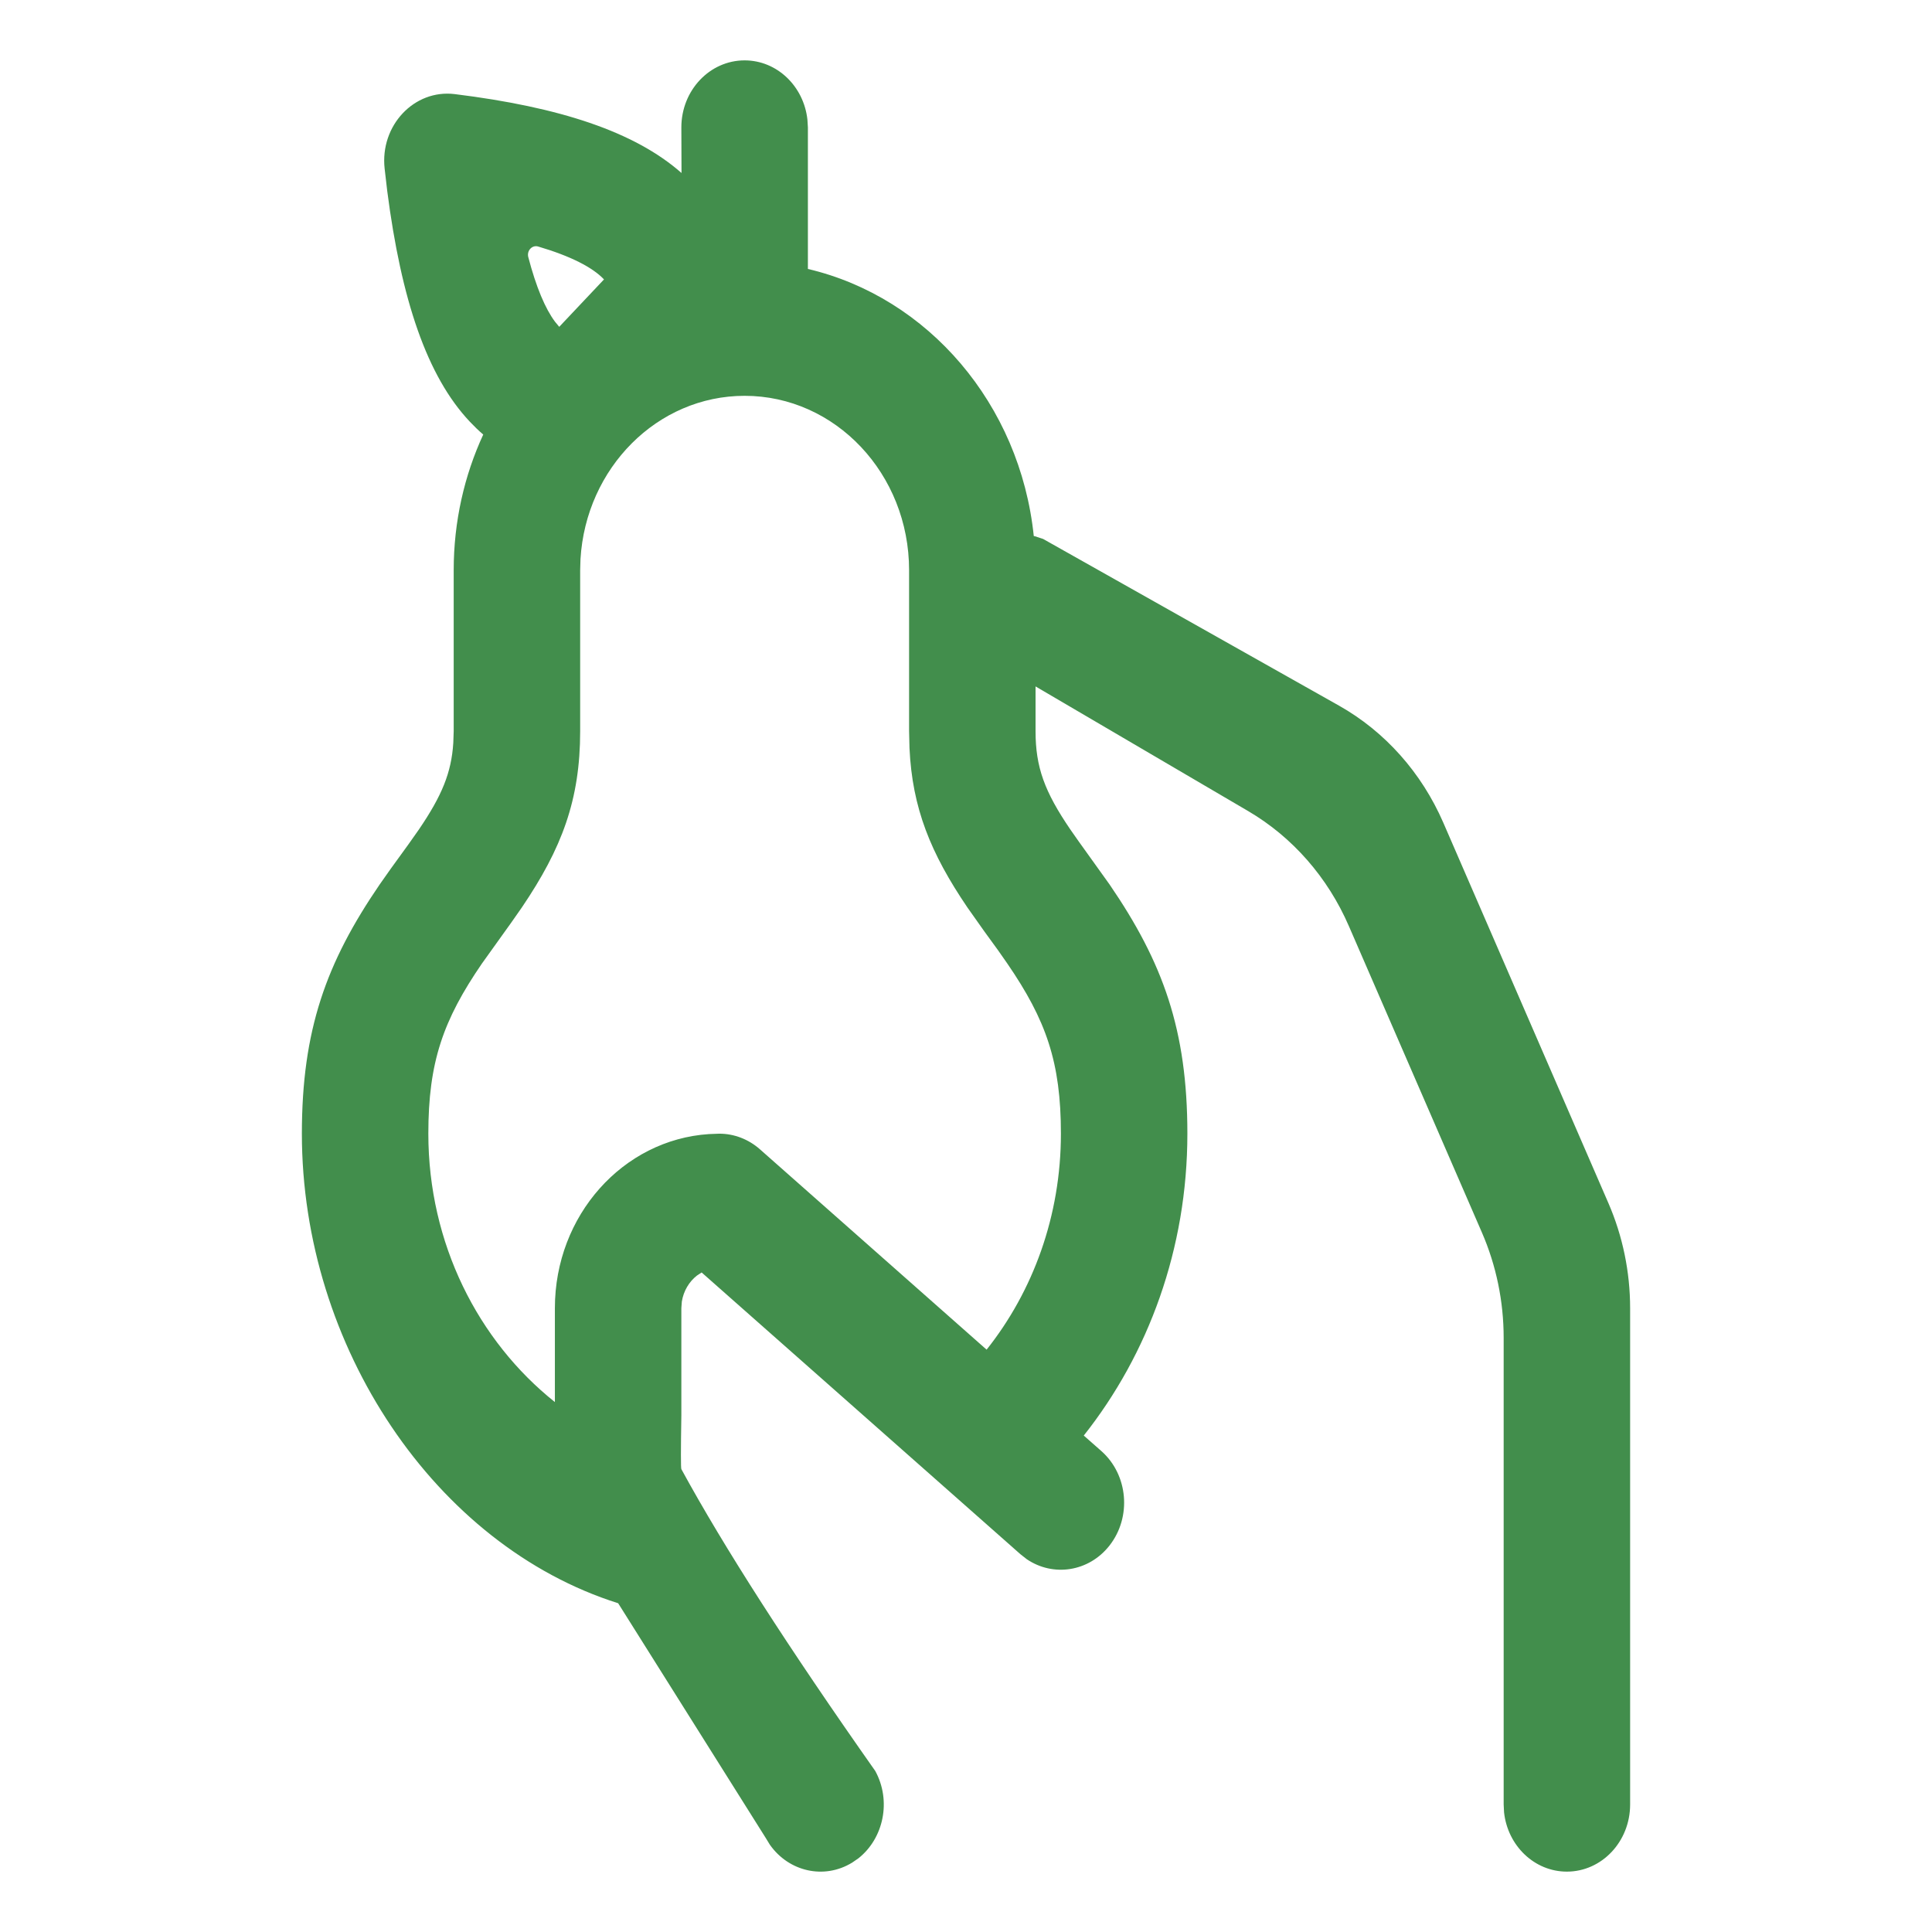 <svg width="24" height="24" viewBox="0 0 24 24" fill="none" xmlns="http://www.w3.org/2000/svg">
<path fill-rule="evenodd" clip-rule="evenodd" d="M9.25 0.75C9.653 0.75 9.985 1.072 10.03 1.486L10.036 1.583L10.036 3.341C11.528 3.692 12.672 5.02 12.842 6.659L12.857 6.662L12.958 6.695L16.634 8.766C17.204 9.087 17.659 9.598 17.929 10.219L19.98 14.945C20.158 15.355 20.25 15.801 20.25 16.252V22.416C20.25 22.877 19.898 23.25 19.464 23.25C19.061 23.25 18.729 22.928 18.684 22.514L18.679 22.416V16.618C18.679 16.167 18.587 15.721 18.409 15.311L16.756 11.504C16.494 10.899 16.056 10.399 15.506 10.076L12.864 8.527V9.083C12.864 9.529 12.975 9.833 13.296 10.304L13.399 10.451L13.784 10.988C14.447 11.957 14.75 12.794 14.75 14.083C14.75 15.511 14.266 16.819 13.463 17.833L13.682 18.026C14.015 18.321 14.06 18.846 13.782 19.2C13.526 19.526 13.084 19.592 12.755 19.369L12.676 19.307L8.716 15.807L8.657 15.846C8.56 15.922 8.491 16.037 8.47 16.169L8.464 16.25V17.579C8.457 18.013 8.457 18.236 8.464 18.25C8.992 19.219 9.795 20.469 10.873 22C11.075 22.37 10.978 22.836 10.663 23.085L10.586 23.138C10.237 23.352 9.798 23.25 9.563 22.915L9.513 22.833L7.679 19.916C5.407 19.199 3.75 16.726 3.75 14.083C3.75 12.794 4.053 11.957 4.716 10.988L4.854 10.792L5.07 10.494L5.204 10.304C5.489 9.885 5.608 9.599 5.631 9.227L5.636 9.083V7.083C5.636 6.479 5.768 5.907 6.003 5.398C5.946 5.35 5.891 5.296 5.836 5.238C5.305 4.675 4.985 3.727 4.81 2.37L4.778 2.094C4.719 1.56 5.145 1.107 5.649 1.169C6.951 1.33 7.883 1.635 8.466 2.149L8.464 1.583C8.464 1.123 8.816 0.75 9.25 0.75ZM9.25 4.917C8.165 4.917 7.278 5.814 7.211 6.946L7.207 7.083V9.083C7.207 9.936 6.98 10.538 6.483 11.272L6.353 11.458L5.987 11.969C5.505 12.672 5.321 13.194 5.321 14.083C5.321 15.446 5.939 16.657 6.893 17.417L6.893 16.25C6.893 15.099 7.738 14.158 8.807 14.088L8.936 14.083C9.12 14.083 9.298 14.152 9.439 14.276L12.256 16.766C12.832 16.041 13.179 15.105 13.179 14.083C13.179 13.194 12.995 12.672 12.513 11.969L12.397 11.803L12.227 11.569L12.017 11.272C11.561 10.6 11.332 10.038 11.298 9.292L11.293 9.083V7.083C11.293 5.887 10.378 4.917 9.25 4.917ZM6.684 3.062C6.61 3.041 6.543 3.113 6.562 3.192C6.66 3.567 6.774 3.836 6.895 3.997L6.947 4.06L7.503 3.471C7.363 3.322 7.088 3.181 6.684 3.062Z" fill="#428E4C"/>
</svg>
